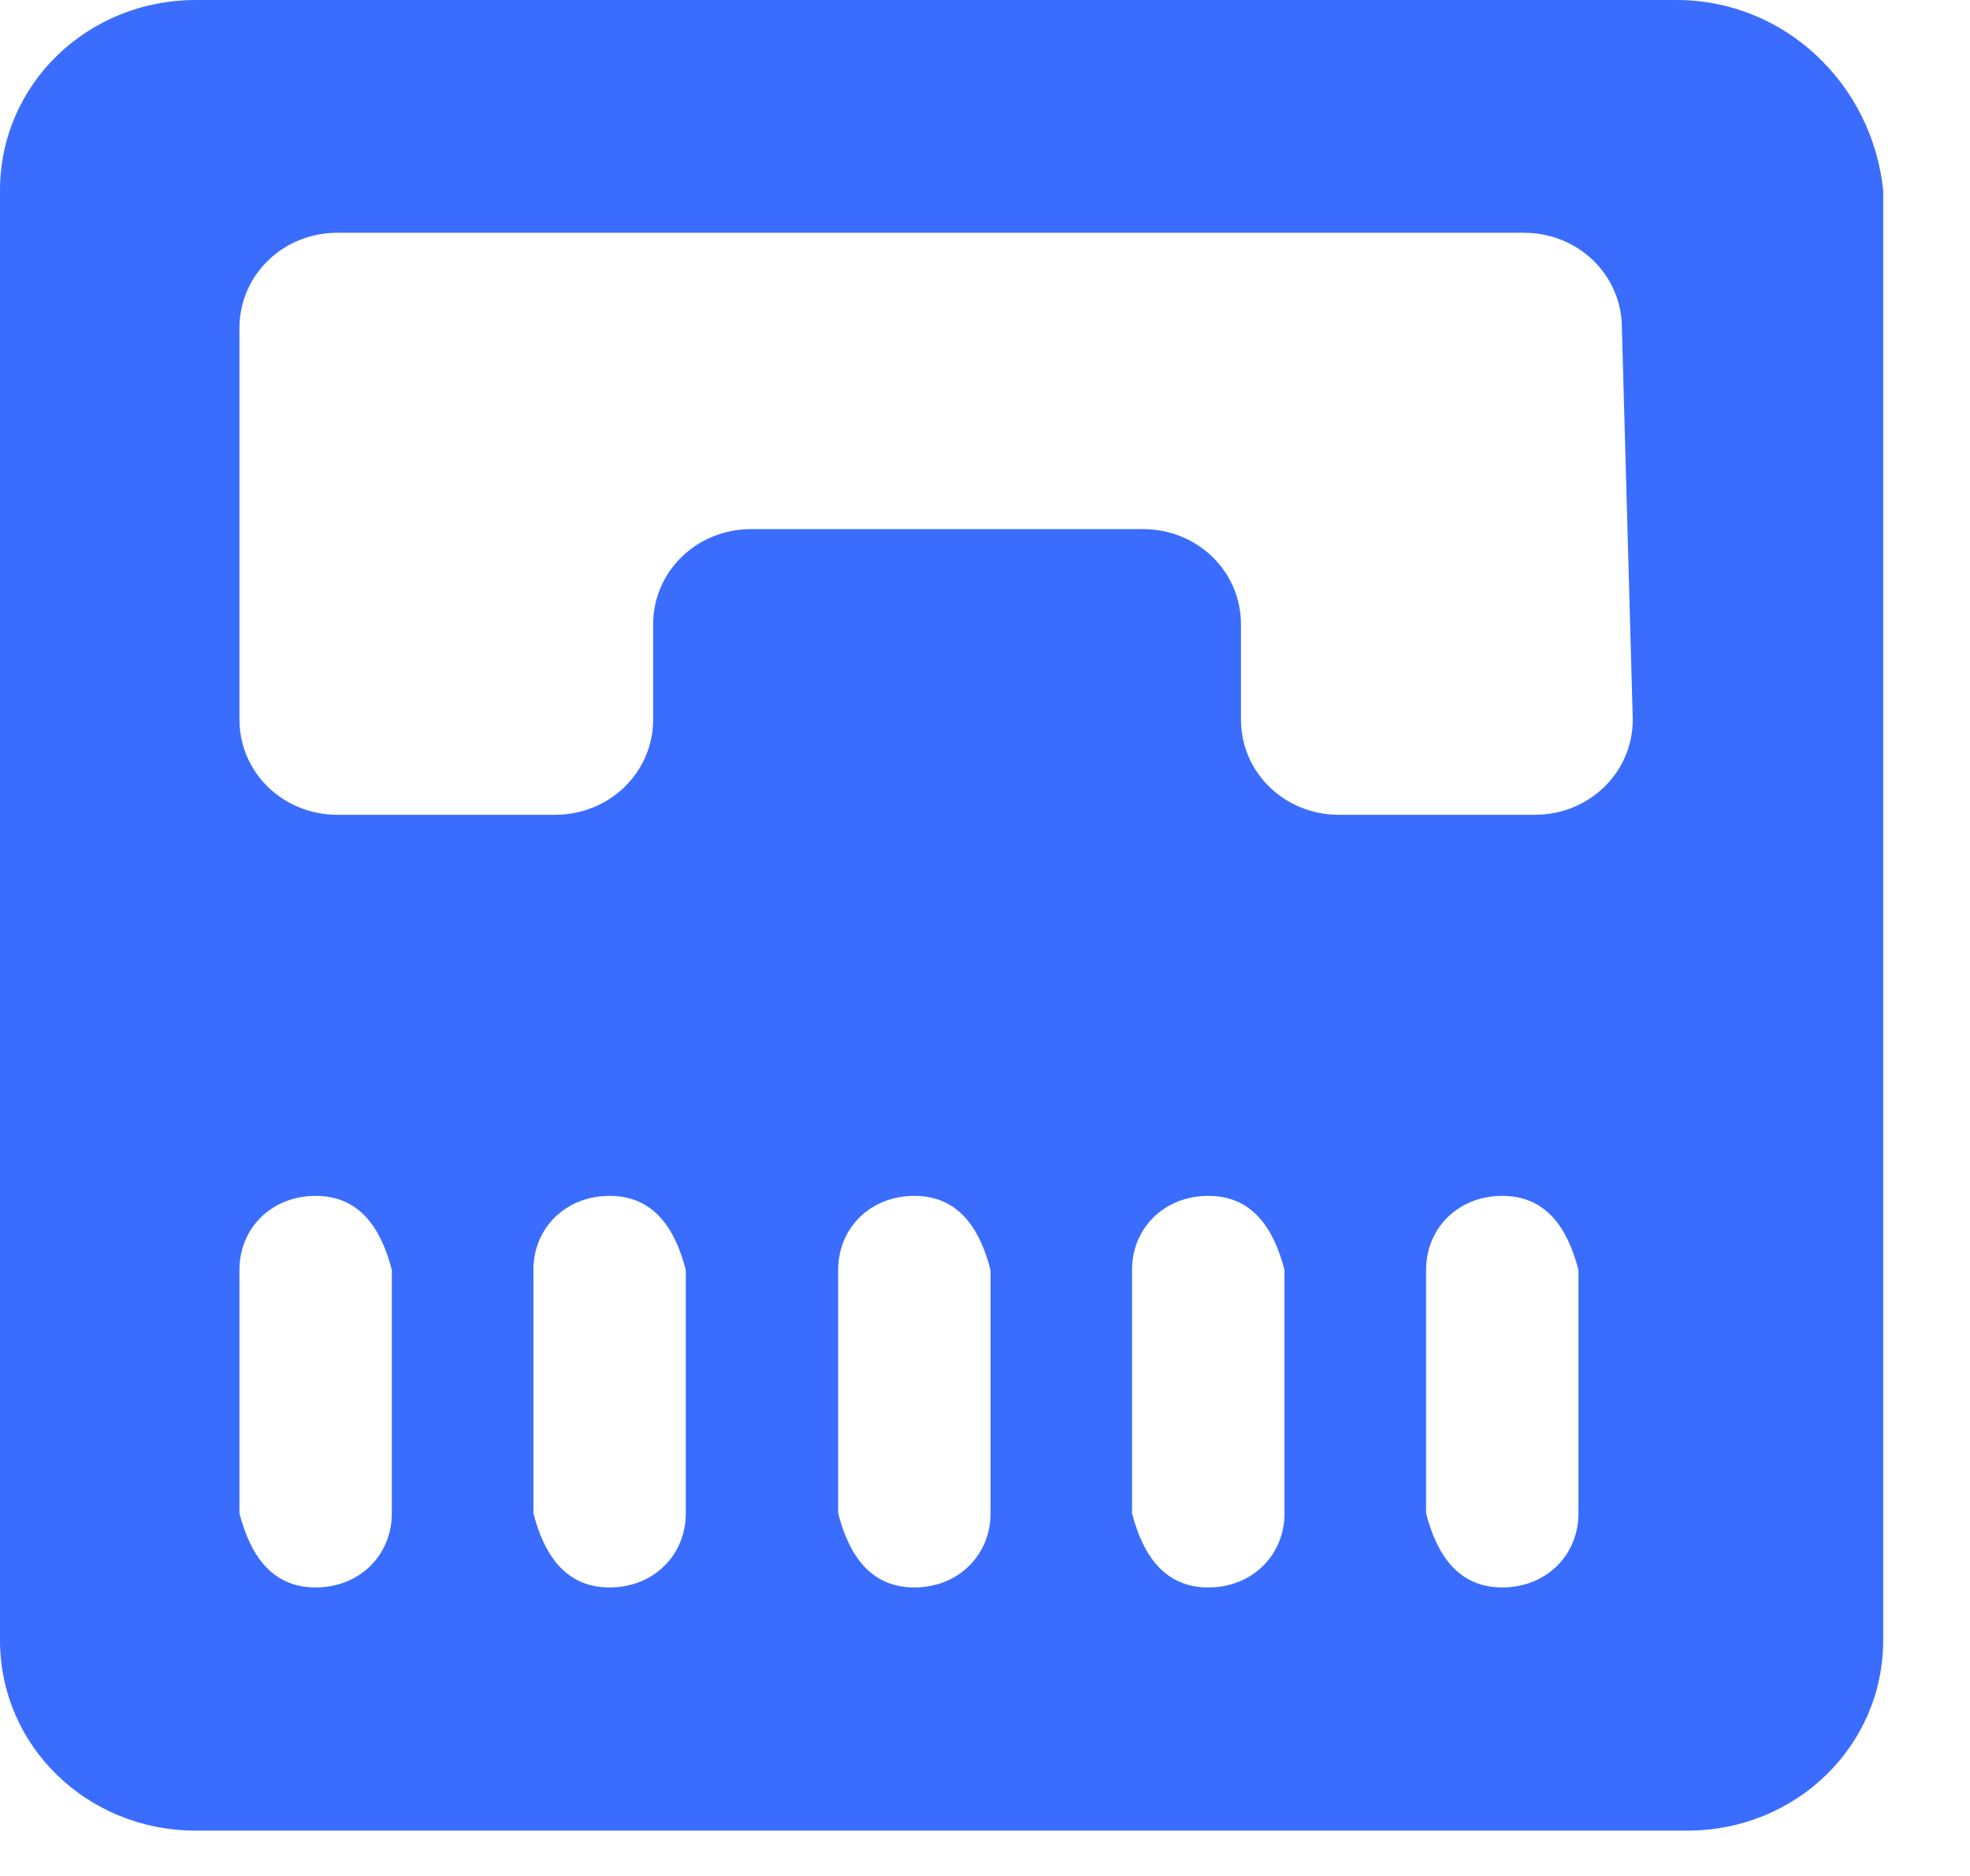 <?xml version="1.0" standalone="no"?><!DOCTYPE svg PUBLIC "-//W3C//DTD SVG 1.1//EN" "http://www.w3.org/Graphics/SVG/1.1/DTD/svg11.dtd"><svg t="1716174710582" class="icon" viewBox="0 0 1075 1024" version="1.1" xmlns="http://www.w3.org/2000/svg" p-id="45040" xmlns:xlink="http://www.w3.org/1999/xlink" width="209.961" height="200"><path d="M914.79 0c59.392 0 106.906 46.182 112.845 103.936v791.194c0 57.754-47.514 103.936-106.906 103.936H106.906c-59.392 0-106.906-46.182-106.906-103.936V103.936C0 46.182 47.514 0 106.906 0zM172.237 652.646c-23.757 0-41.574 17.306-41.574 40.448v132.813c5.939 23.04 17.818 40.448 41.574 40.448 23.757 0 41.574-17.408 41.574-40.448v-132.813c-5.939-23.142-17.818-40.448-41.574-40.448z m160.41 0c-23.757 0-41.574 17.306-41.574 40.448v132.813c5.939 23.04 17.818 40.448 41.574 40.448 23.757 0 41.574-17.408 41.574-40.448v-132.813c-5.939-23.142-17.818-40.448-41.574-40.448z m166.298 0c-23.757 0-41.574 17.306-41.574 40.448v132.813c5.939 23.04 17.818 40.448 41.574 40.448 23.757 0 41.574-17.408 41.574-40.448v-132.813c-5.939-23.142-17.818-40.448-41.574-40.448z m160.41 0c-23.757 0-41.626 17.306-41.626 40.448v132.813c5.99 23.04 17.869 40.448 41.626 40.448 23.757 0 41.574-17.408 41.574-40.448v-132.813c-5.939-23.142-17.818-40.448-41.574-40.448z m160.41 0c-23.757 0-41.574 17.306-41.574 40.448v132.813c5.939 23.04 17.818 40.448 41.574 40.448 23.757 0 41.574-17.408 41.574-40.448v-132.813c-5.939-23.142-17.818-40.448-41.574-40.448z m11.827-525.619H184.115c-29.696 0-53.453 23.142-53.453 51.968V392.704c0 28.877 23.757 51.968 53.453 51.968h118.784c29.696 0 53.504-23.091 53.504-51.968V340.736c0-28.877 23.757-51.968 53.453-51.968h213.862c29.696 0 53.453 23.04 53.453 51.968V392.704c0 28.877 23.757 51.968 53.453 51.968h106.906c29.696 0 53.453-23.091 53.453-51.968l-5.939-213.709c0-28.826-23.757-51.968-53.453-51.968z" fill="#3A6DFE" p-id="45041"></path></svg>